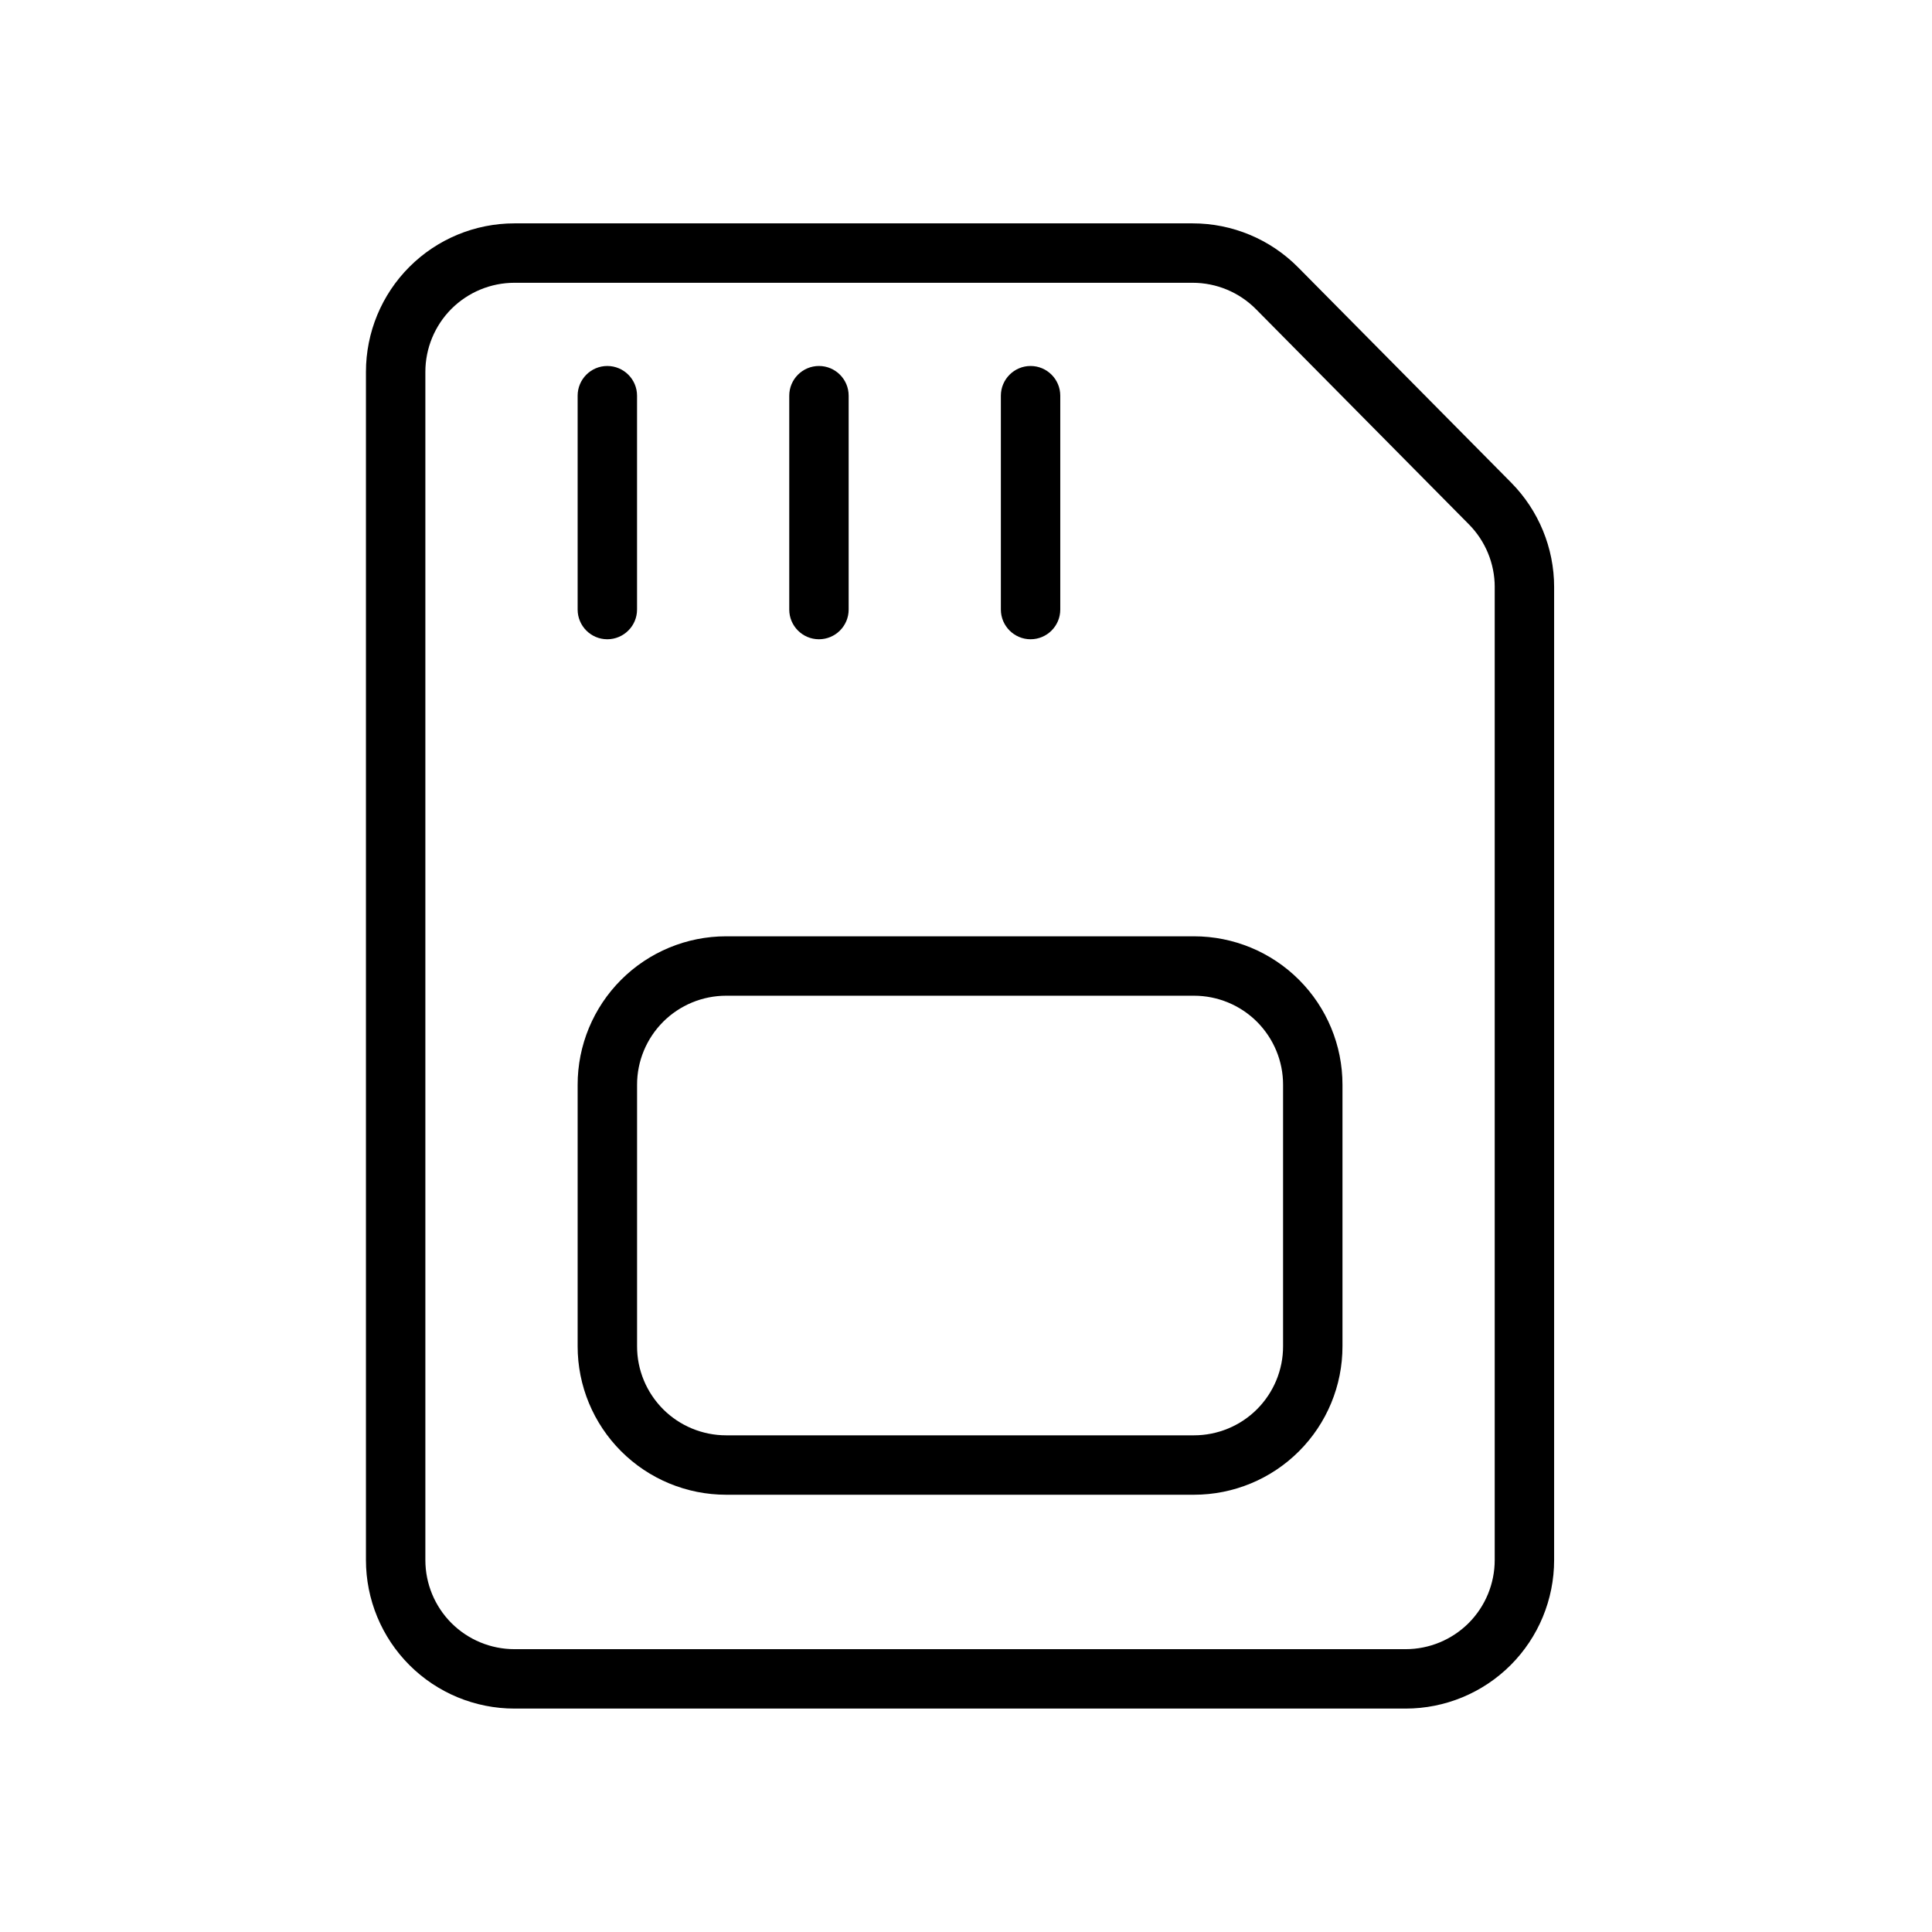 <?xml version="1.0" encoding="UTF-8"?>
<!-- Uploaded to: ICON Repo, www.svgrepo.com, Generator: ICON Repo Mixer Tools -->
<svg fill="#000000" width="800px" height="800px" version="1.1" viewBox="144 144 512 512" xmlns="http://www.w3.org/2000/svg">
 <g fill-rule="evenodd">
  <path d="m555.86 299.58c0-10.359-4.094-20.309-11.383-27.68-14.344-14.484-42.02-42.461-56.441-57.023-7.383-7.477-17.461-11.684-27.977-11.684h-179.72c-10.438 0-20.453 4.141-27.836 11.523-7.383 7.383-11.523 17.398-11.523 27.836v314.88c0 10.438 4.141 20.453 11.523 27.836 7.383 7.383 17.398 11.523 27.836 11.523h236.16c10.438 0 20.453-4.141 27.836-11.523 7.383-7.383 11.523-17.398 11.523-27.836zm-15.742 0c0-6.219-2.457-12.188-6.832-16.609-14.328-14.484-42.004-42.461-56.426-57.023-4.441-4.488-10.484-7.008-16.801-7.008h-179.72c-6.266 0-12.266 2.488-16.703 6.91-4.426 4.441-6.91 10.438-6.91 16.703v314.88c0 6.266 2.488 12.266 6.91 16.703 4.441 4.426 10.438 6.91 16.703 6.91h236.16c6.266 0 12.266-2.488 16.703-6.91 4.426-4.441 6.91-10.438 6.91-16.703v-257.86z"/>
  <path d="m297.08 248.86v56.68c0 4.344 3.527 7.871 7.856 7.871 4.344 0 7.887-3.527 7.887-7.871v-56.68c0-4.344-3.543-7.871-7.887-7.871-4.328 0-7.856 3.527-7.856 7.871z"/>
  <path d="m353.16 248.86v56.68c0 4.344 3.527 7.871 7.871 7.871s7.871-3.527 7.871-7.871v-56.68c0-4.344-3.527-7.871-7.871-7.871s-7.871 3.527-7.871 7.871z"/>
  <path d="m409.24 248.86v56.68c0 4.344 3.543 7.871 7.871 7.871 4.344 0 7.871-3.527 7.871-7.871v-56.68c0-4.344-3.527-7.871-7.871-7.871-4.328 0-7.871 3.527-7.871 7.871z"/>
  <path d="m499.77 431.49c0.016-10.438-4.141-20.453-11.523-27.836-7.383-7.383-17.383-11.523-27.836-11.523h-123.97c-10.453 0-20.453 4.141-27.836 11.523-7.383 7.383-11.539 17.398-11.523 27.836v69.273c-0.016 10.438 4.141 20.453 11.523 27.836 7.383 7.383 17.383 11.523 27.836 11.523h123.97c10.453 0 20.453-4.141 27.836-11.523 7.383-7.383 11.539-17.398 11.523-27.836v-69.273zm-15.742 0v69.273c0.016 6.266-2.488 12.266-6.91 16.703-4.426 4.426-10.438 6.91-16.703 6.91h-123.97c-6.266 0-12.281-2.488-16.703-6.91-4.426-4.441-6.926-10.438-6.91-16.703v-69.273c-0.016-6.266 2.488-12.266 6.91-16.703 4.426-4.426 10.438-6.91 16.703-6.91h123.97c6.266 0 12.281 2.488 16.703 6.91 4.426 4.441 6.926 10.438 6.91 16.703z"/>
 </g>
</svg>
